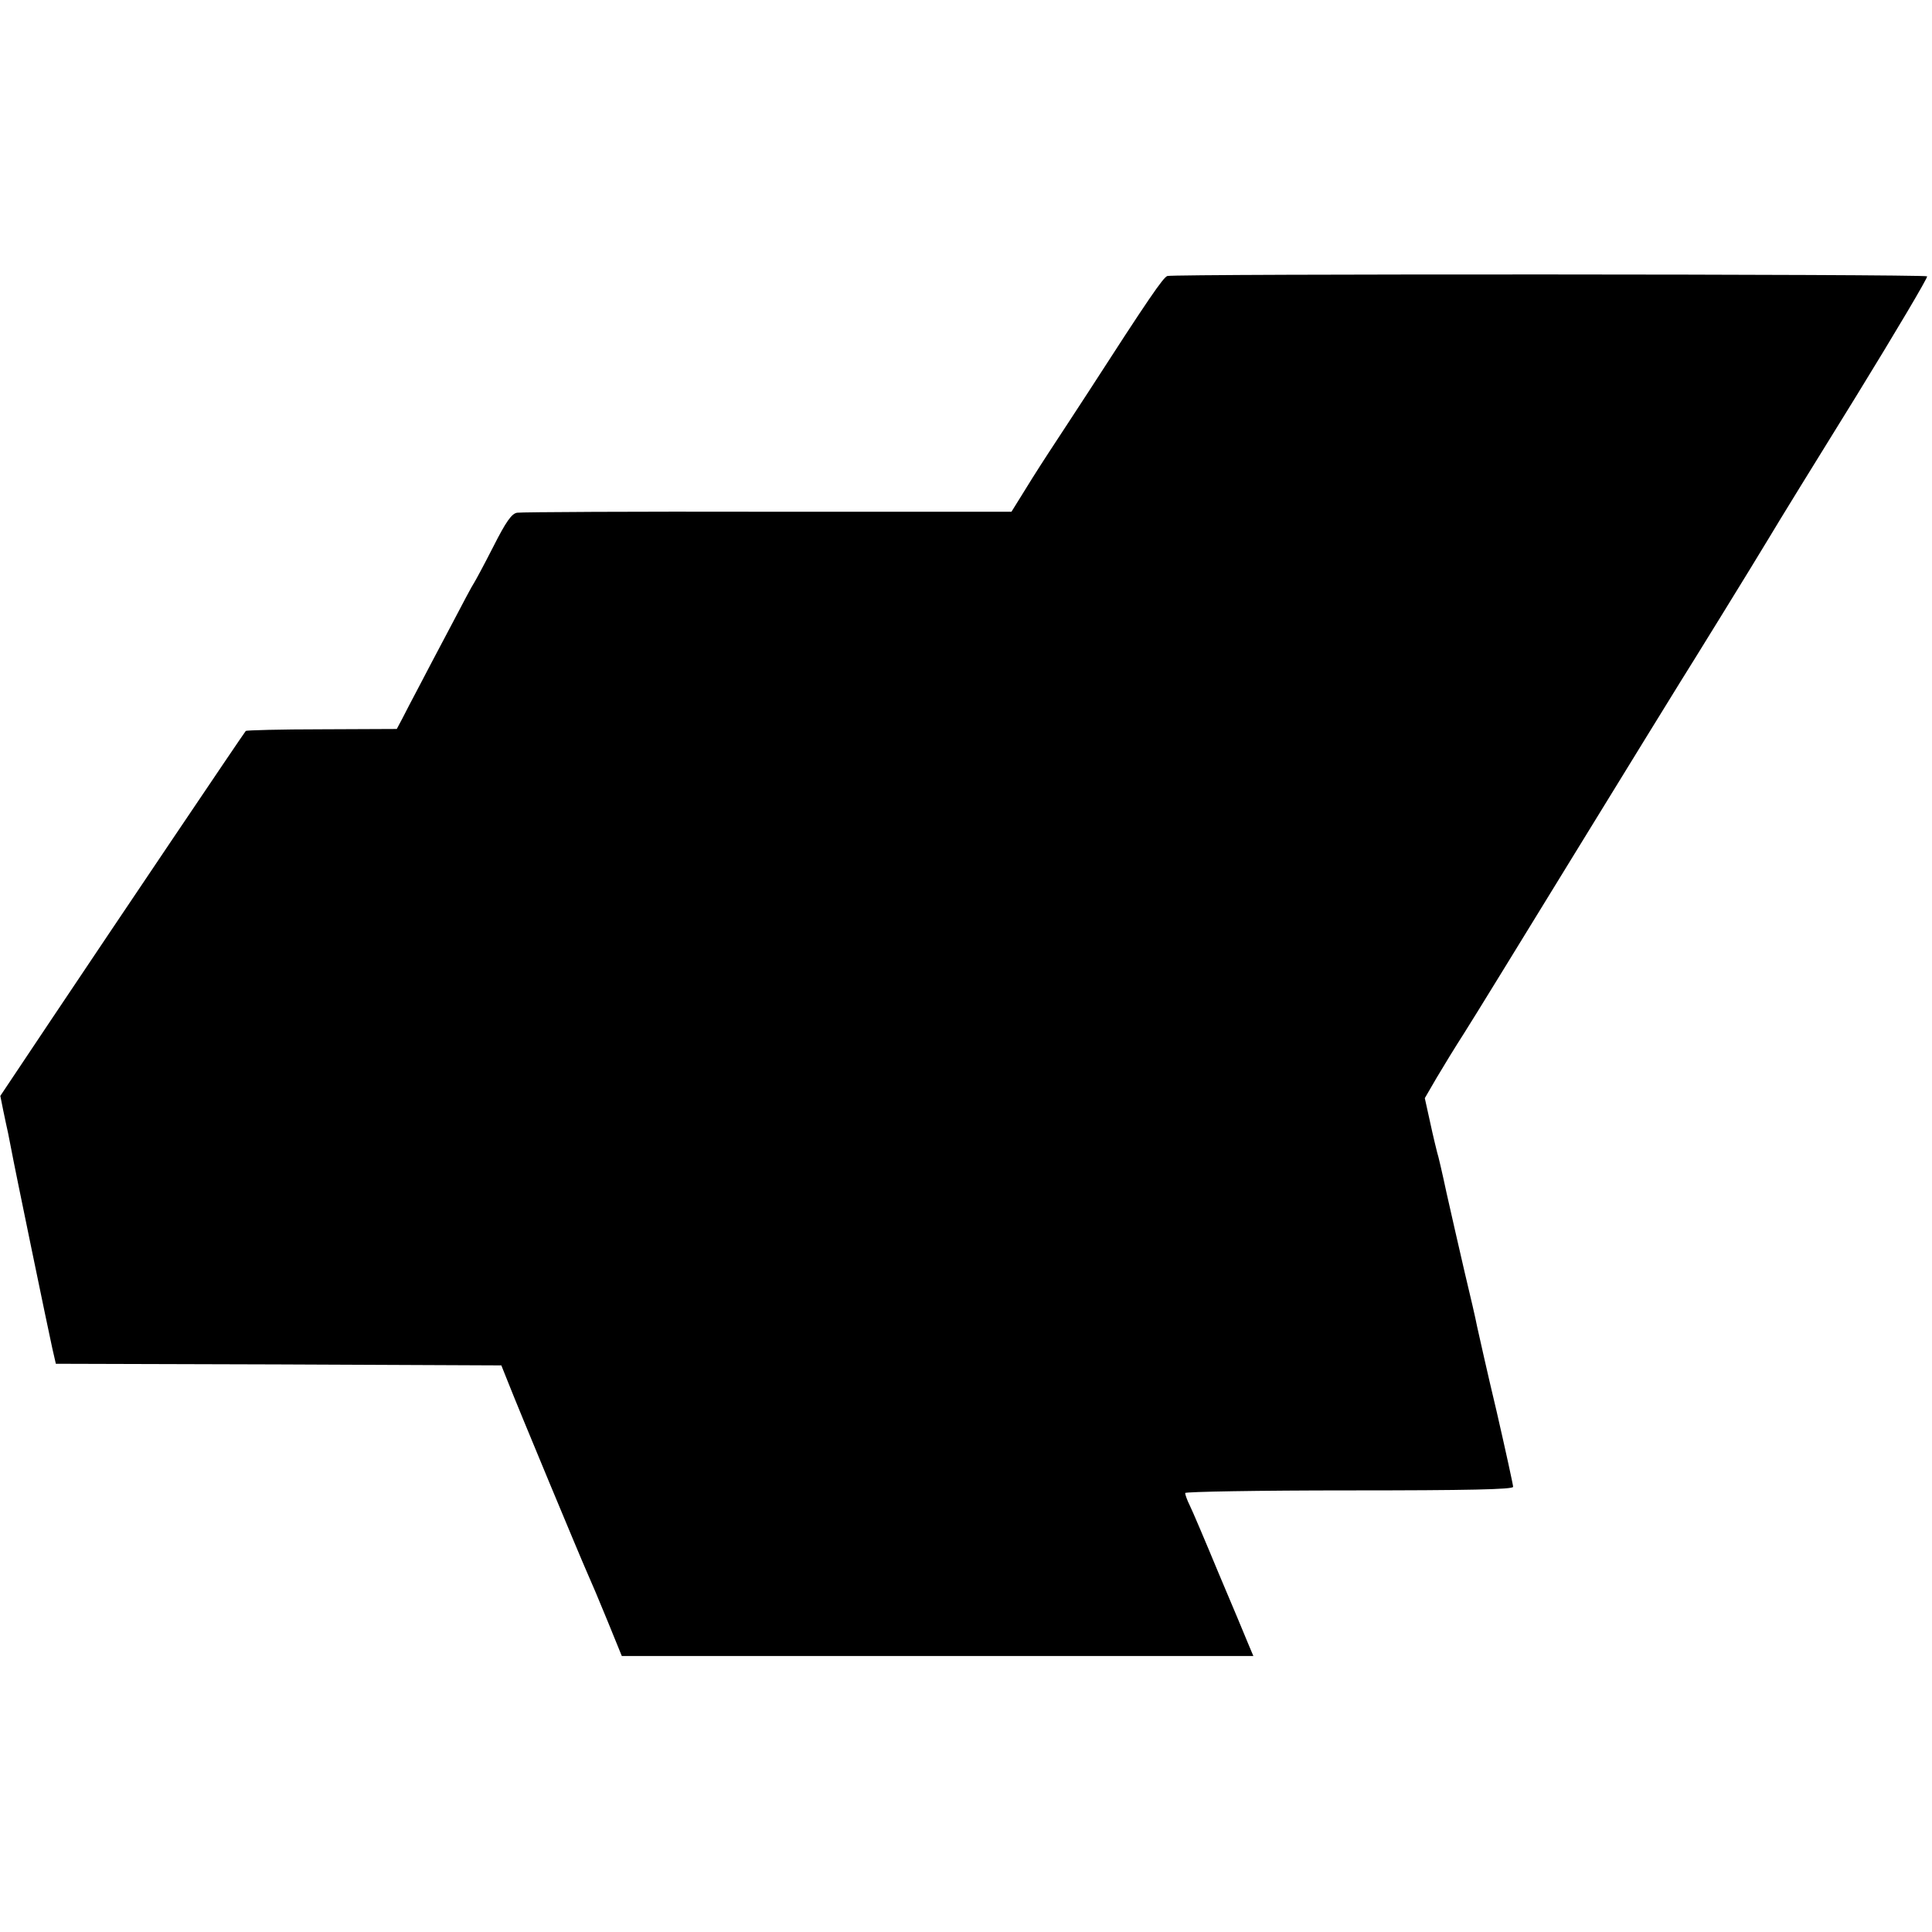 <?xml version="1.0" standalone="no"?>
<!DOCTYPE svg PUBLIC "-//W3C//DTD SVG 20010904//EN"
 "http://www.w3.org/TR/2001/REC-SVG-20010904/DTD/svg10.dtd">
<svg version="1.0" xmlns="http://www.w3.org/2000/svg"
 width="595pt" height="595pt" viewBox="0 0 595 595"
 preserveAspectRatio="xMidYMid meet">
<g transform="translate(0,595) scale(0.1,-0.1)"
fill="#000000" stroke="none">
<path d="M3595 5100 c-13 -5 -56 -67 -245 -360 -34 -52 -88 -135 -121 -185
-32 -49 -71 -111 -86 -136 l-28 -45 -750 0 c-412 1 -760 -1 -772 -3 -17 -2
-35 -28 -74 -105 -28 -55 -55 -105 -59 -111 -4 -5 -37 -67 -73 -136 -37 -69
-81 -154 -99 -188 -18 -34 -40 -76 -49 -94 l-17 -32 -231 -1 c-127 0 -233 -3
-234 -5 -5 -5 -399 -590 -599 -889 l-157 -235 9 -45 c5 -25 12 -56 15 -70 3
-14 7 -37 10 -51 8 -45 115 -562 126 -611 l11 -48 686 -2 686 -3 22 -55 c31
-79 222 -538 243 -585 10 -22 38 -88 62 -147 l44 -108 973 0 972 0 -16 38 c-8
20 -49 118 -91 217 -41 99 -81 193 -89 209 -8 16 -14 33 -14 38 0 4 227 8 505
8 366 0 505 3 505 11 0 6 -23 111 -51 233 -29 121 -55 239 -60 261 -4 22 -22
99 -39 170 -17 72 -41 180 -55 241 -13 61 -26 117 -29 125 -2 8 -12 48 -21 90
l-17 77 36 62 c20 34 58 96 85 138 27 42 182 295 346 562 164 267 308 501 320
520 31 49 223 360 274 445 23 39 143 234 267 434 123 200 222 367 219 370 -7
7 -2320 8 -2340 1z"/>
</g>
</svg>
